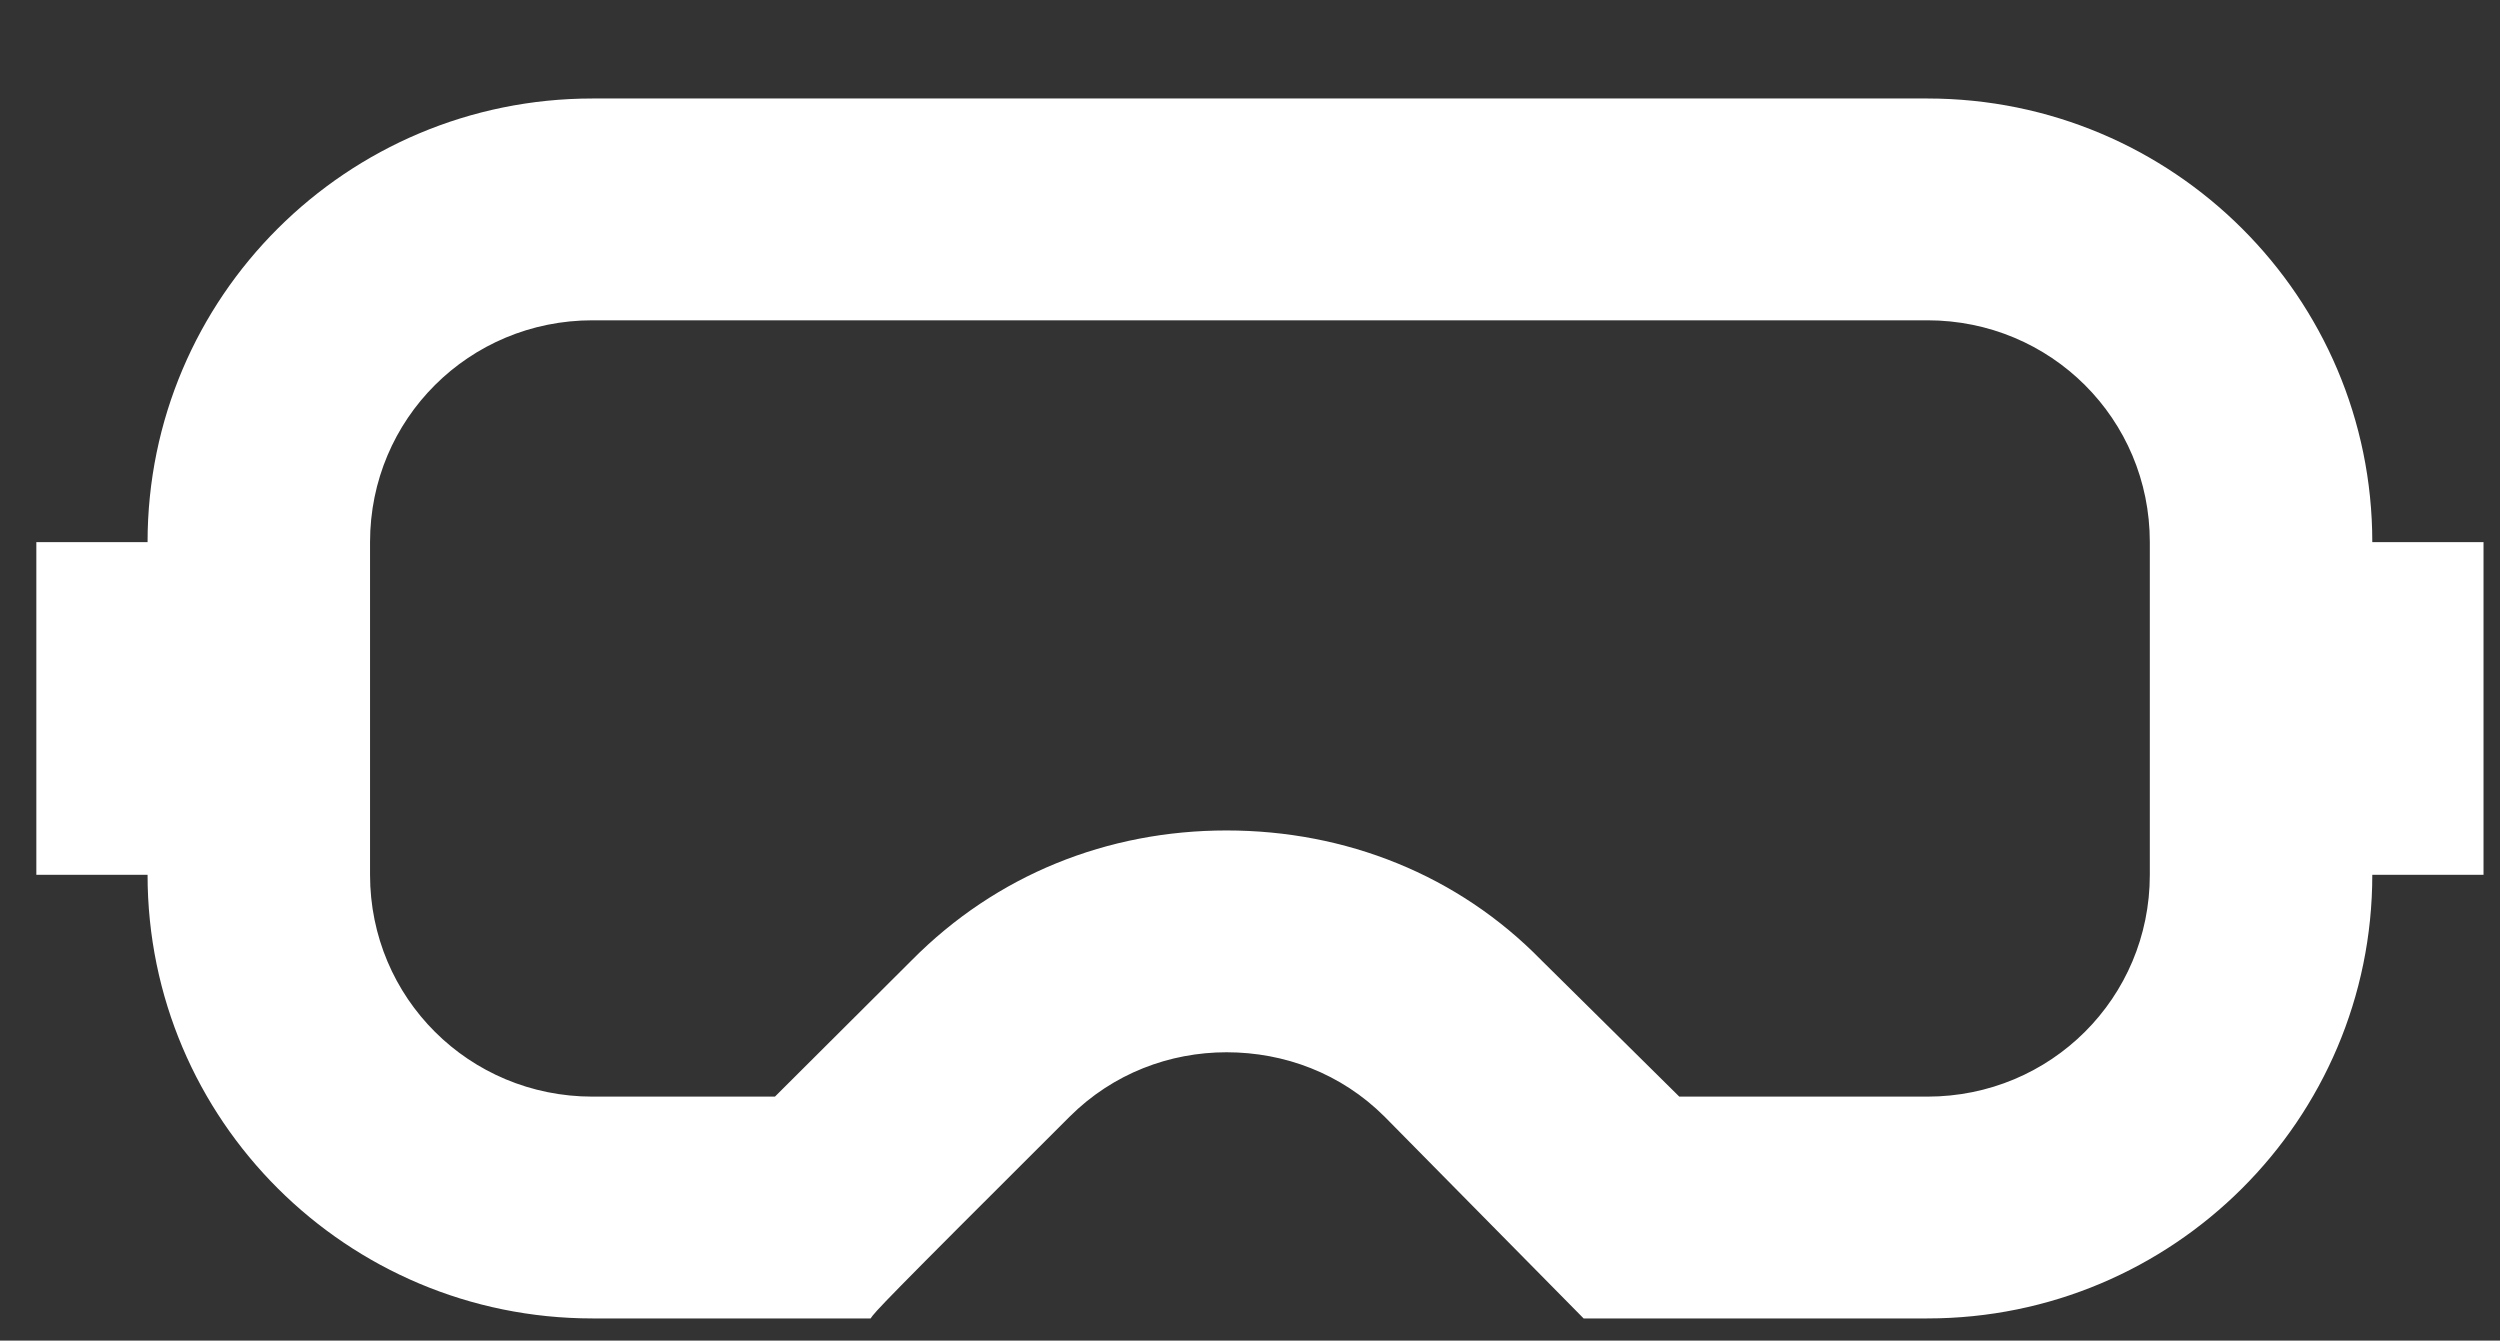 <?xml version="1.0" encoding="UTF-8"?>
<svg xmlns="http://www.w3.org/2000/svg" xmlns:xlink="http://www.w3.org/1999/xlink" width="276" height="148" xml:space="preserve" overflow="hidden">
  <rect width="100%" height="100%" fill="#333333" stroke="none"/>
  <g transform="translate(-536 -284)">
    <g>
      <g>
        <g>
          <path d="M220.387 110.193C233.977 110.193 244.874 121.09 244.874 134.681L244.874 171.412C244.874 185.002 233.977 195.899 220.387 195.899L193.083 195.899 177.901 180.84C168.718 171.412 156.352 166.514 143.251 166.514 130.151 166.514 117.907 171.412 108.602 180.84L93.542 195.899 73.462 195.899C59.872 195.899 48.975 185.002 48.975 171.412L48.975 134.681C48.975 121.09 59.872 110.193 73.462 110.193L220.387 110.193M220.387 85.706 73.462 85.706C46.414 85.706 24.487 107.633 24.487 134.681L12.244 134.681 12.244 171.412 24.487 171.412C24.487 198.46 46.414 220.387 73.462 220.387L104.072 220.387C104.561 219.652 105.173 218.918 125.988 198.103 130.763 193.328 137.007 191.002 143.251 191.002 149.618 191.002 155.862 193.328 160.637 198.103L182.554 220.387 220.387 220.387C247.434 220.387 269.362 198.46 269.362 171.412L281.605 171.412 281.605 134.681 269.362 134.681C269.362 107.633 247.434 85.706 220.387 85.706Z" fill="#FFFFFF" fill-rule="nonzero" fill-opacity="1" transform="matrix(1.003 0 0 1 527.731 209.168)"></path>
        </g>
      </g>
    </g>
  </g>
</svg>
